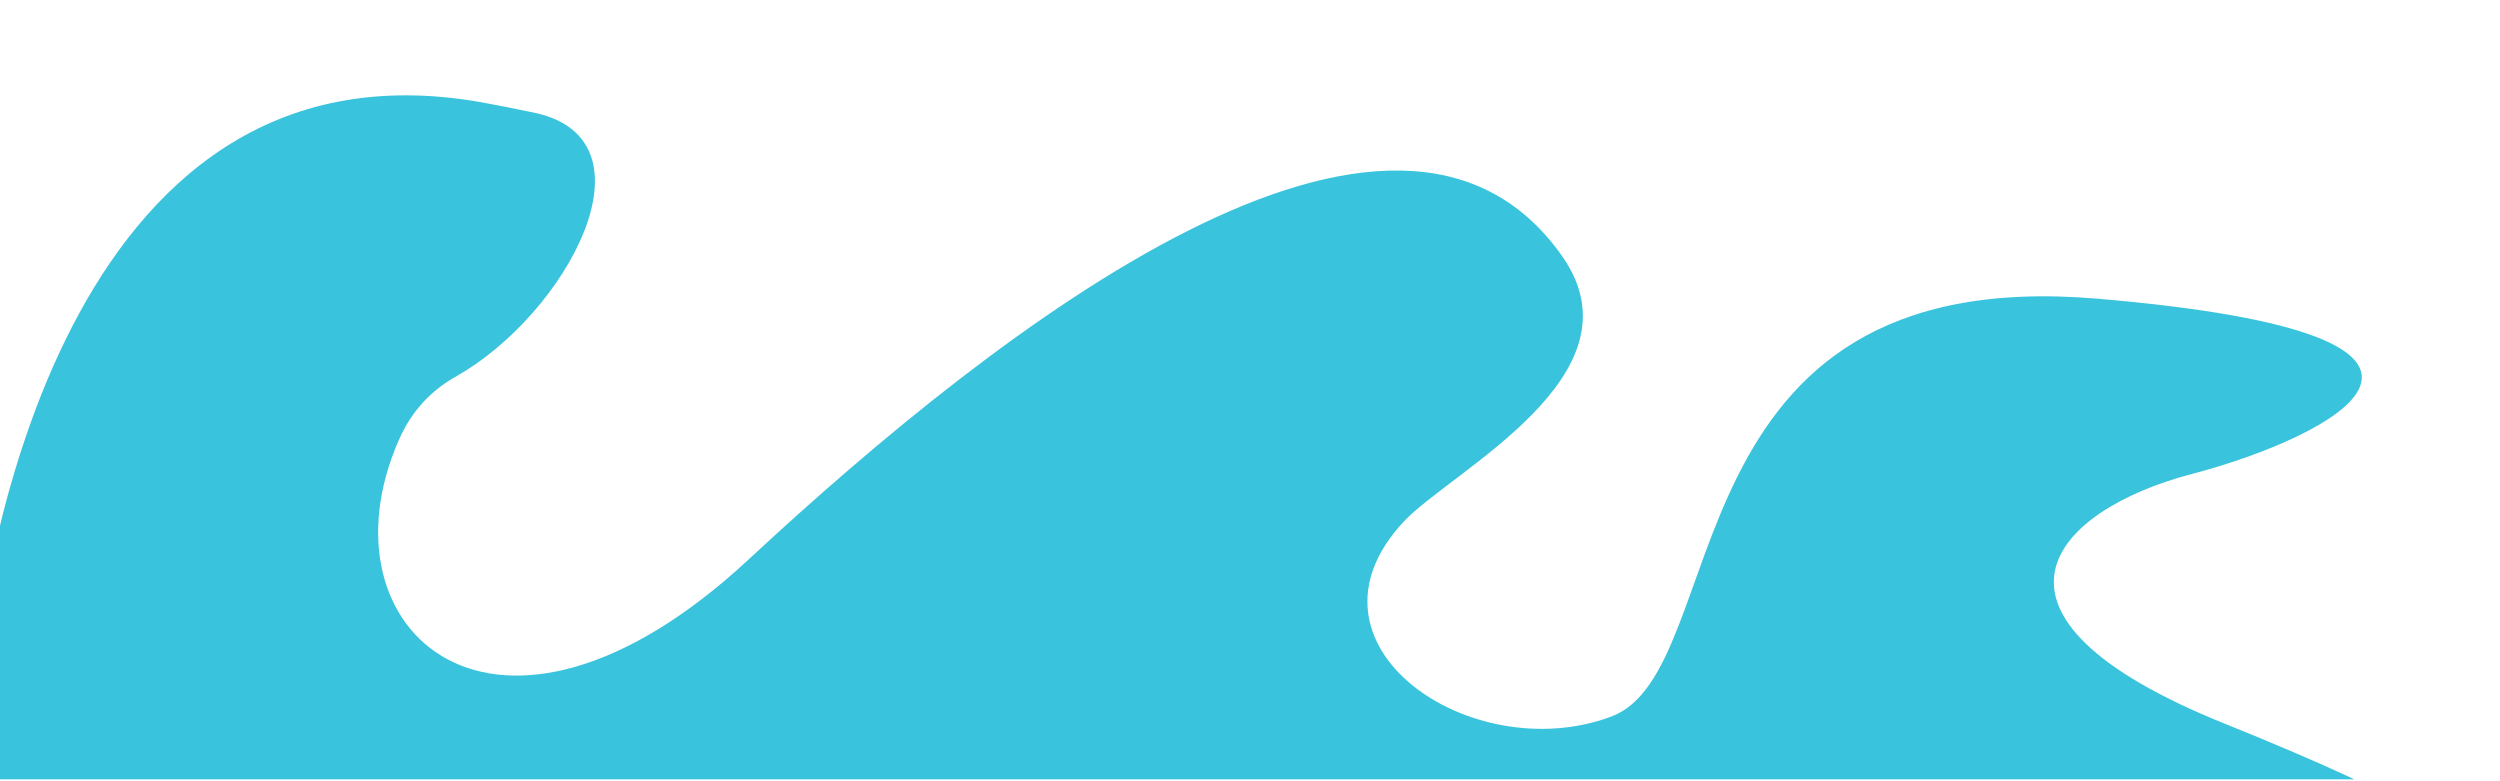 <?xml version="1.0" encoding="UTF-8"?> <svg xmlns="http://www.w3.org/2000/svg" width="1085" height="339" viewBox="0 0 1085 339" fill="none"><g clip-path="url(#clip0_6557_88)"><path d="M-11.163 295.366C-11.163 293.042 -11.163 290.824 -10.835 288.606C-7.342 255.542 24.752 11.212 209.457 44.486C217.426 45.965 224.959 47.444 232.382 49.029C286.636 61.071 245.809 136.493 197.668 163.535C187.188 169.451 178.564 178.324 172.997 191.211C136.973 273.5 215.025 344.909 324.953 242.761C434.881 140.613 605.94 8.254 678.097 111.352C714.121 162.902 629.956 204.204 609.215 226.388C559.327 279.733 638.471 333.711 699.275 311C752.984 291.035 721.326 113.571 910.18 129.627C1099.03 145.683 1011.81 189.838 951.334 205.683C890.858 221.528 848.175 266.845 965.744 314.169C1140.52 384.521 1050.13 379.556 1050.13 379.556H49.86C16.674 379.556 -10.289 353.887 -10.835 321.775L-11.163 295.366Z" fill="#39C3DC"></path></g><defs><clipPath id="clip0_6557_88"><rect width="1084.65" height="338.239" fill="white"></rect></clipPath></defs></svg> 